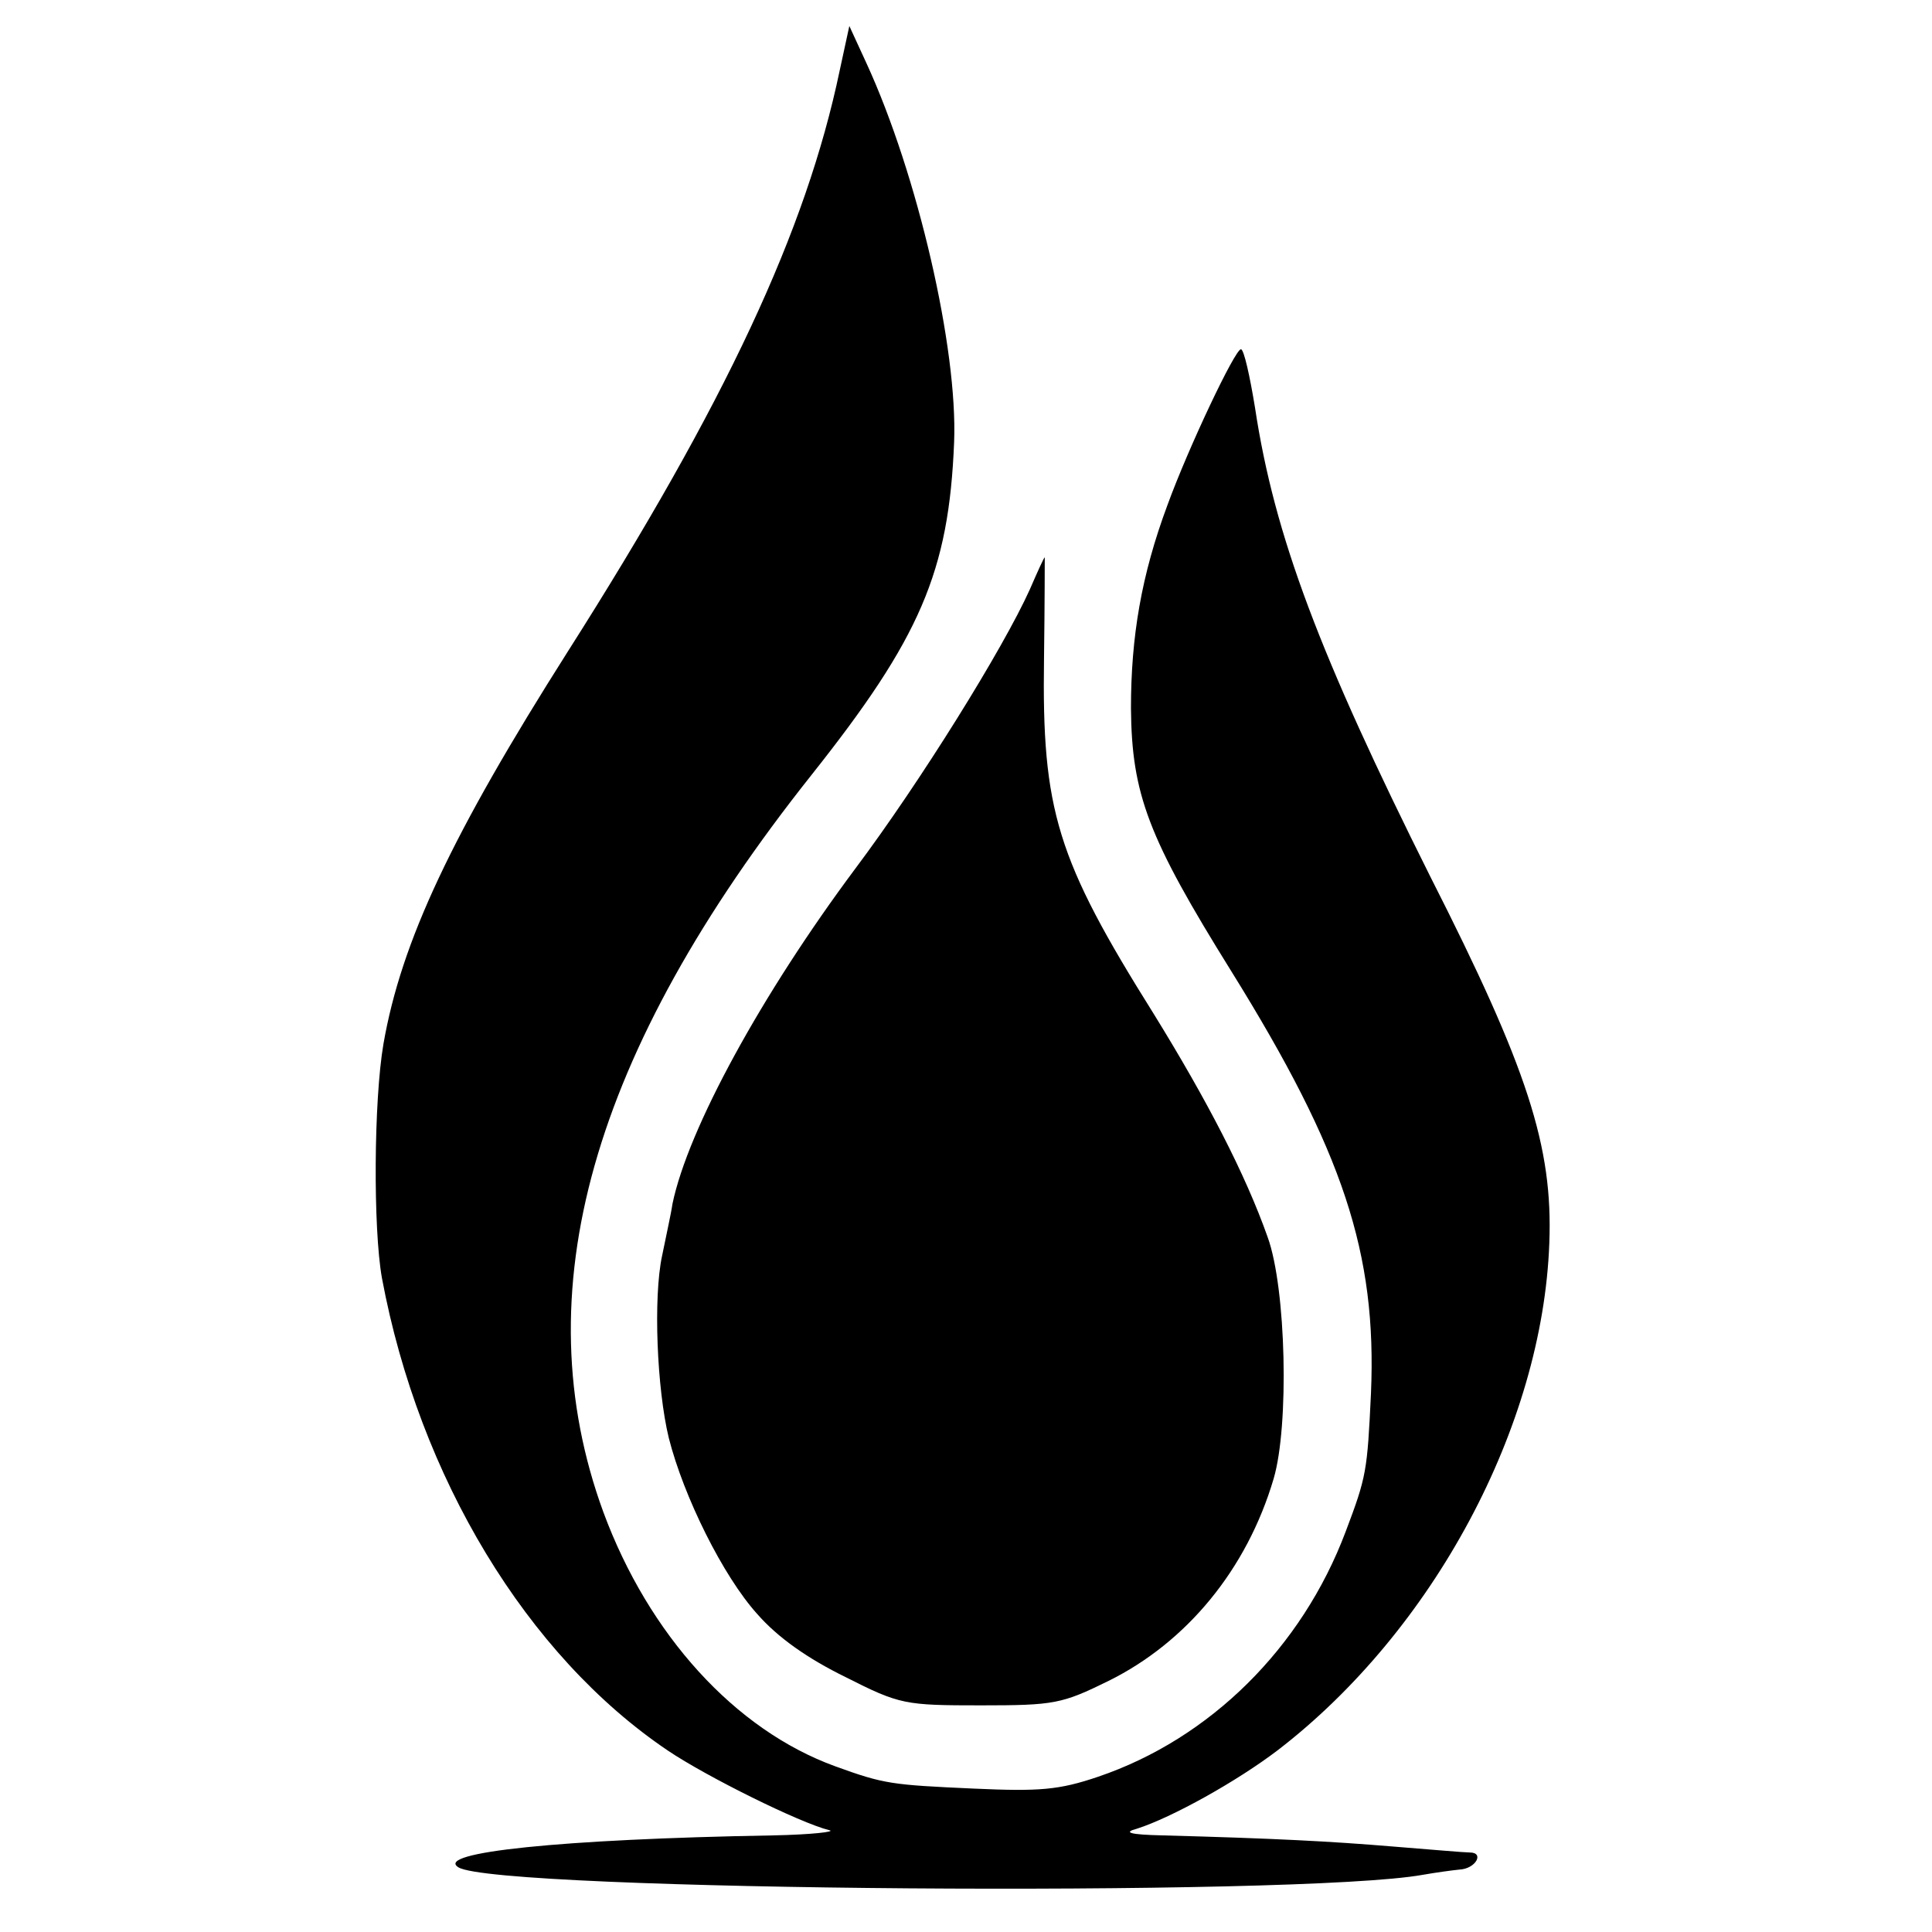 <?xml version="1.0" standalone="no"?>
<!DOCTYPE svg PUBLIC "-//W3C//DTD SVG 20010904//EN"
 "http://www.w3.org/TR/2001/REC-SVG-20010904/DTD/svg10.dtd">
<svg version="1.0" xmlns="http://www.w3.org/2000/svg"
 width="260pt" height="260pt" viewBox="0 0 260 260"
 preserveAspectRatio="xMidYMid meet">
<g transform="translate(0,260) scale(0.1,-0.1)"
fill="#000000" stroke="none">
<path d="M1130 2505 c-45 -215 -153 -447 -366 -782 -156 -246 -224 -390 -248
-528 -13 -76 -14 -248 -2 -315 50 -268 195 -508 385 -636 52 -35 177 -97 217
-107 10 -2 -24 -6 -76 -7 -286 -5 -456 -23 -423 -43 51 -32 1132 -40 1298 -10
17 3 39 6 49 7 22 1 34 23 14 23 -7 0 -53 4 -103 8 -84 7 -160 11 -310 15 -45
1 -54 4 -35 9 47 15 135 64 190 106 209 161 356 435 365 682 5 130 -29 235
-160 493 -149 298 -210 459 -236 631 -7 43 -15 79 -19 79 -8 0 -71 -133 -99
-210 -35 -94 -49 -177 -49 -273 1 -116 23 -174 135 -354 151 -243 196 -380
188 -568 -5 -105 -6 -112 -34 -186 -59 -157 -183 -279 -333 -330 -53 -18 -79
-20 -168 -16 -110 5 -120 6 -186 30 -135 49 -251 177 -312 342 -108 295 -17
618 280 992 146 184 185 273 192 448 5 126 -49 360 -118 510 l-23 50 -13 -60z"/>
<path d="M1386 1807 c-36 -80 -148 -260 -235 -376 -126 -169 -225 -350 -246
-451 -2 -14 -9 -45 -14 -70 -12 -56 -7 -179 9 -245 20 -79 73 -186 119 -237
28 -32 68 -60 119 -85 73 -37 80 -38 182 -38 99 0 109 2 172 33 105 52 186
150 222 272 21 71 17 256 -8 325 -30 85 -82 185 -153 300 -131 209 -151 274
-148 479 1 75 1 136 1 136 -1 0 -10 -20 -20 -43z"/>
</g>
</svg>
